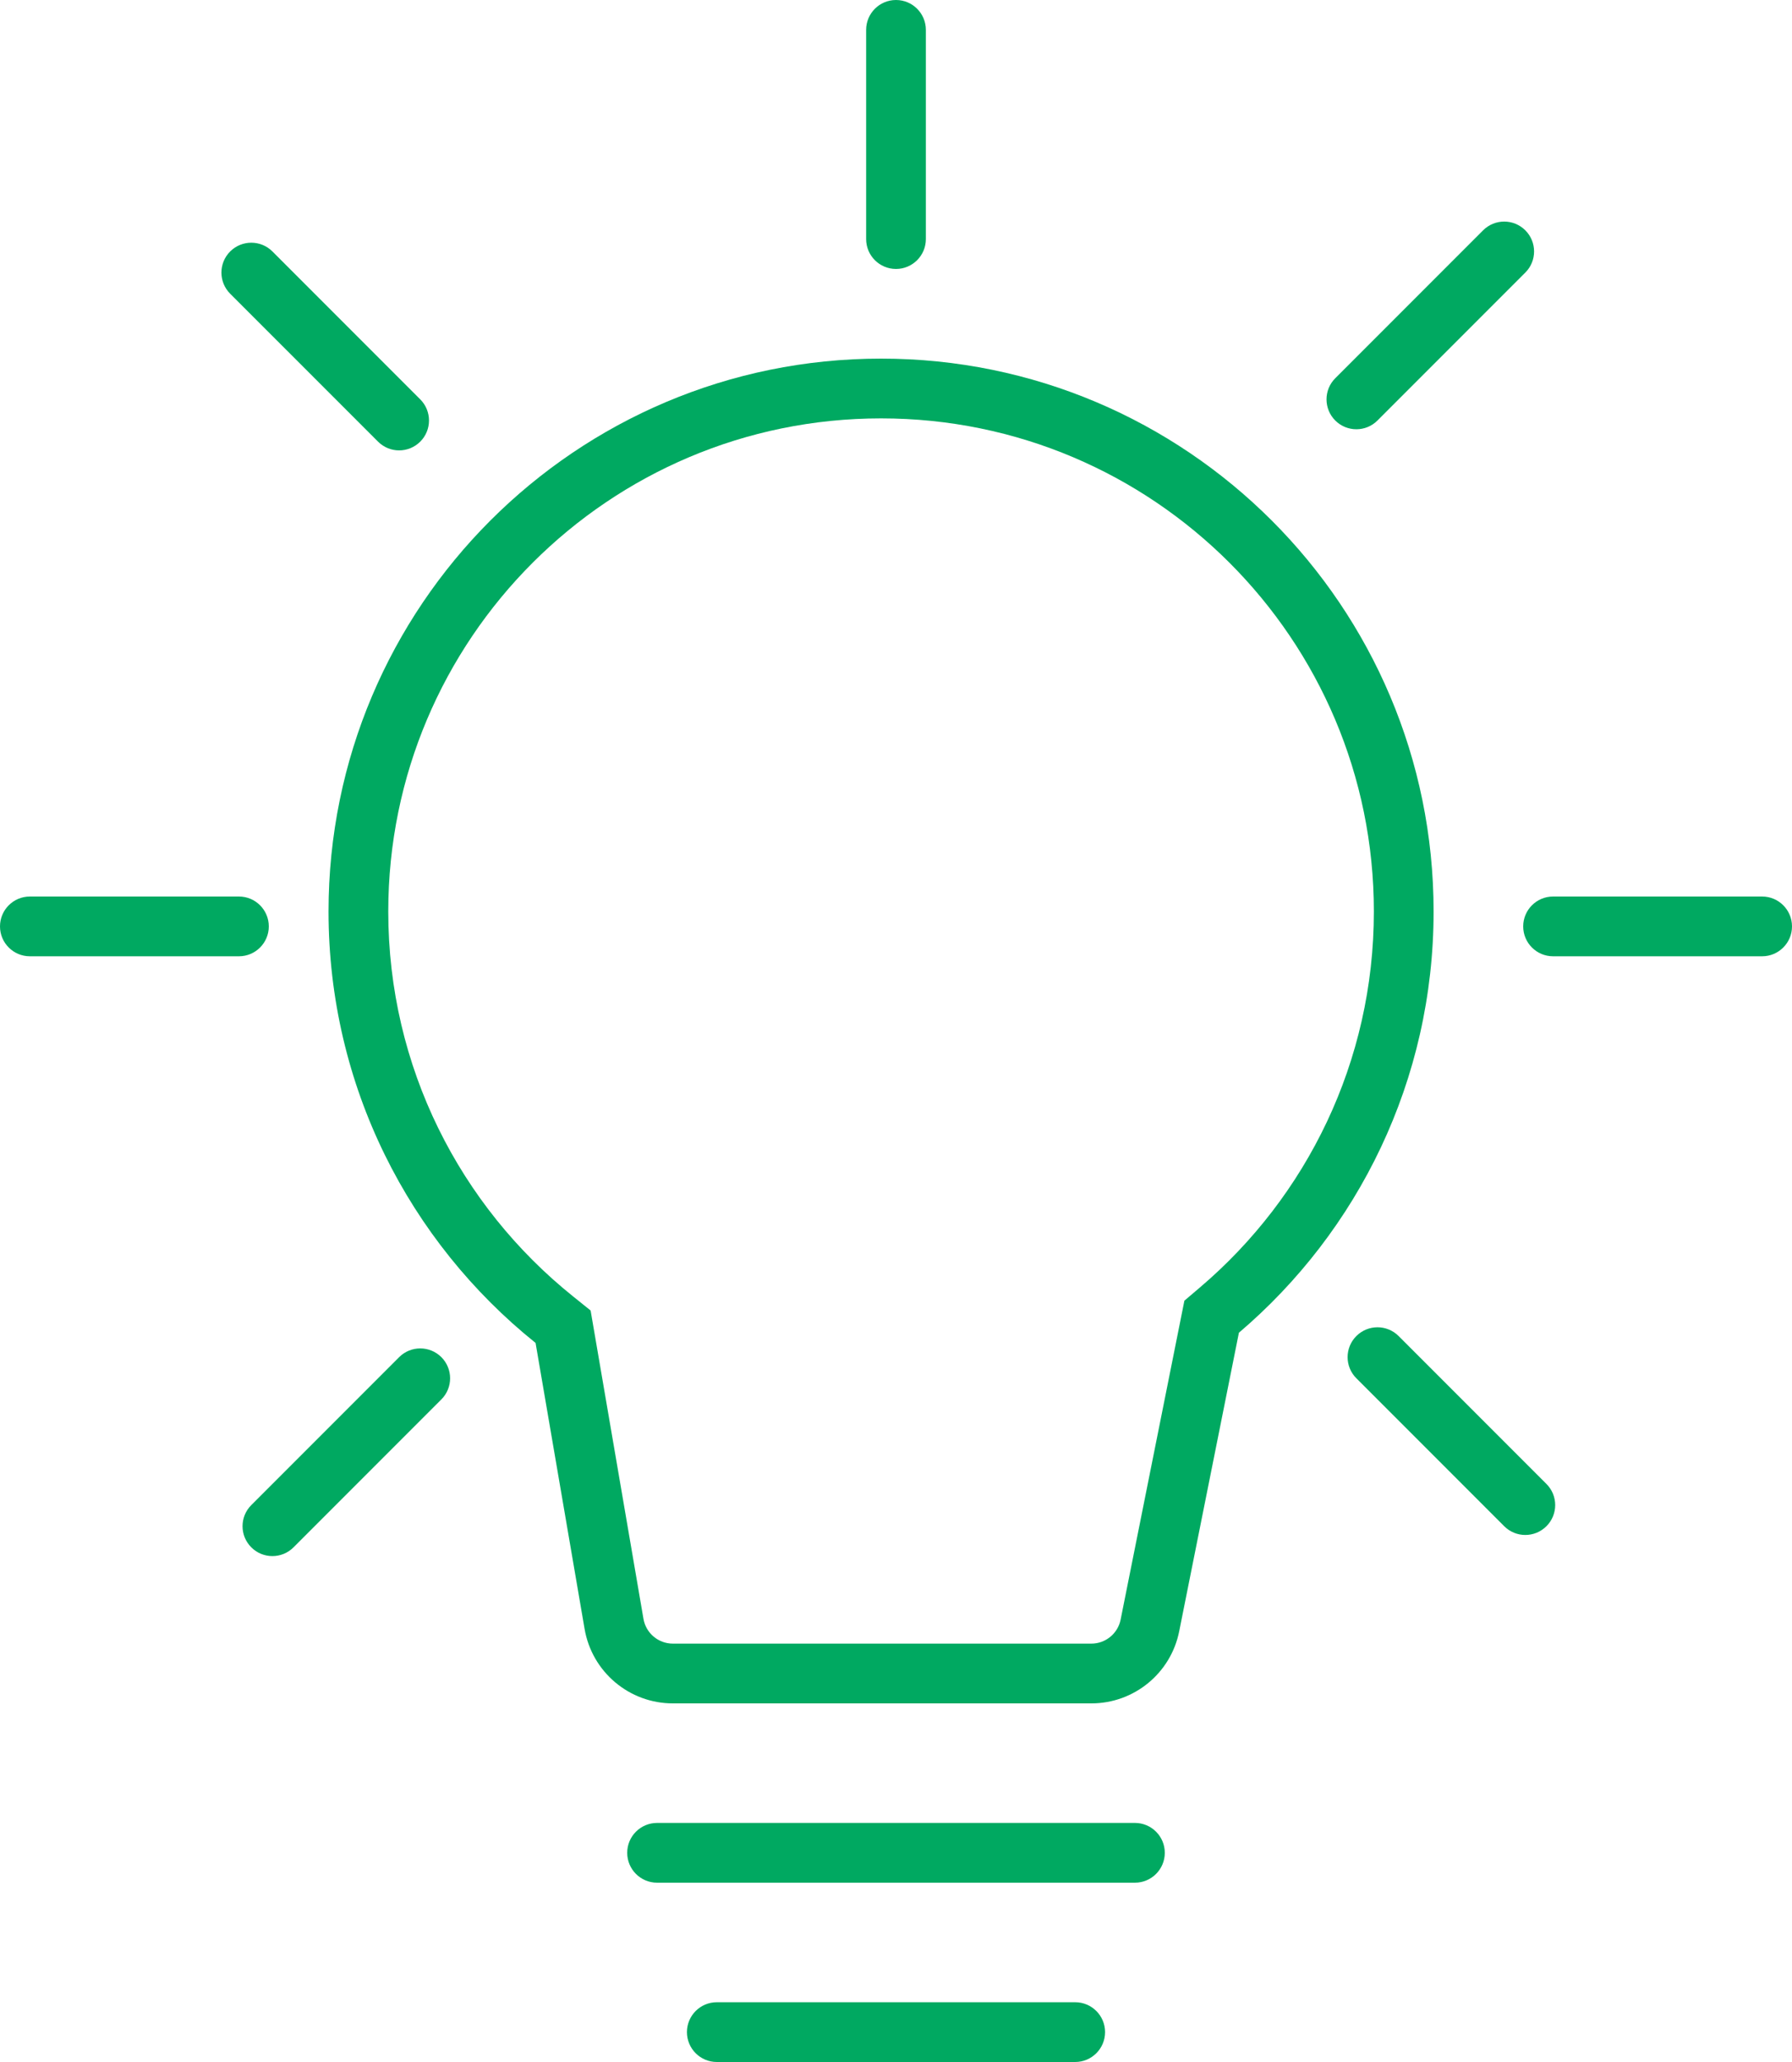 <svg width="60" height="69" viewBox="0 0 60 69" fill="none" xmlns="http://www.w3.org/2000/svg">
<path fill-rule="evenodd" clip-rule="evenodd" d="M39.656 43.524L40.185 43.074C43.746 40.044 46 35.536 46 30.5C46 21.387 38.613 14 29.5 14C20.387 14 13 21.387 13 30.5C13 35.708 15.41 40.351 19.184 43.378L19.775 43.853L21.544 54.169C21.626 54.649 22.042 55 22.529 55H36.541C37.017 55 37.428 54.663 37.521 54.196L39.656 43.524ZM41.481 44.597L39.482 54.588C39.202 55.991 37.971 57 36.541 57H22.529C21.068 57 19.82 55.947 19.573 54.507L17.932 44.938C13.706 41.548 11 36.34 11 30.5C11 20.283 19.283 12 29.5 12C39.717 12 48 20.283 48 30.5C48 36.147 45.469 41.204 41.481 44.597Z" fill="#00A961"/>
<path fill-rule="evenodd" clip-rule="evenodd" d="M31 1C31 0.448 30.552 0 30 0C29.448 0 29 0.448 29 1V8C29 8.552 29.448 9 30 9C30.552 9 31 8.552 31 8V1ZM8 32C8.552 32 9 31.552 9 31C9 30.448 8.552 30 8 30H1C0.448 30 0 30.448 0 31C0 31.552 0.448 32 1 32H8ZM46.828 44.707C46.438 44.317 45.804 44.317 45.414 44.707C45.023 45.098 45.023 45.731 45.414 46.121L50.364 51.071C50.754 51.462 51.387 51.462 51.778 51.071C52.169 50.681 52.169 50.047 51.778 49.657L46.828 44.707ZM21 62C21 61.448 21.448 61 22 61H38C38.552 61 39 61.448 39 62C39 62.552 38.552 63 38 63H22C21.448 63 21 62.552 21 62ZM23 68C23 67.448 23.448 67 24 67H36C36.552 67 37 67.448 37 68C37 68.552 36.552 69 36 69H24C23.448 69 23 68.552 23 68ZM14.778 45.414C15.168 45.805 15.168 46.438 14.778 46.828L9.828 51.778C9.437 52.169 8.804 52.169 8.414 51.778C8.023 51.388 8.023 50.755 8.414 50.364L13.364 45.414C13.754 45.024 14.387 45.024 14.778 45.414ZM60 31C60 31.552 59.552 32 59 32H52C51.448 32 51 31.552 51 31C51 30.448 51.448 30 52 30H59C59.552 30 60 30.448 60 31ZM14.071 14.778C13.68 15.169 13.047 15.169 12.657 14.778L7.707 9.829C7.316 9.438 7.316 8.805 7.707 8.414C8.097 8.024 8.731 8.024 9.121 8.414L14.071 13.364C14.461 13.755 14.461 14.388 14.071 14.778ZM44.707 12.657C44.317 13.047 44.317 13.681 44.707 14.071C45.098 14.462 45.731 14.462 46.121 14.071L51.071 9.121C51.462 8.731 51.462 8.098 51.071 7.707C50.681 7.317 50.047 7.317 49.657 7.707L44.707 12.657Z" fill="#00A961"/>
</svg>
